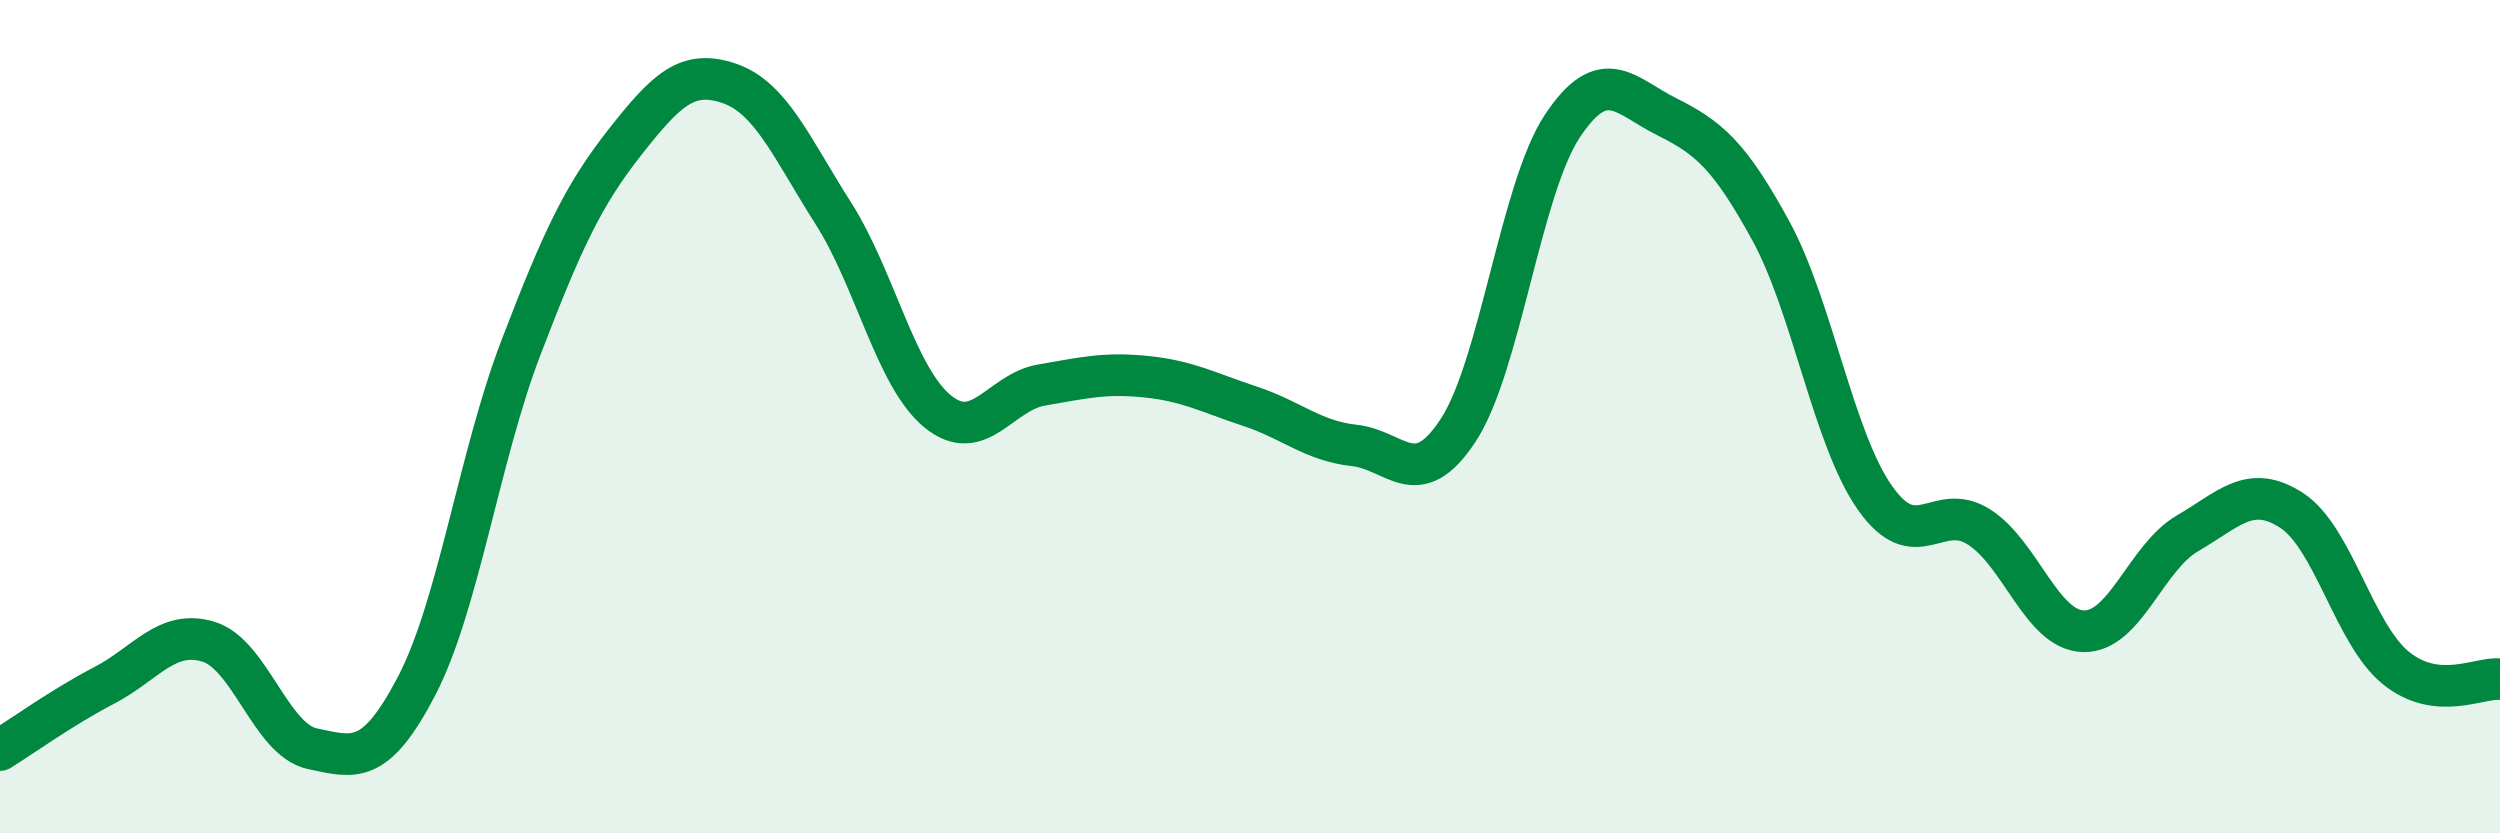 
    <svg width="60" height="20" viewBox="0 0 60 20" xmlns="http://www.w3.org/2000/svg">
      <path
        d="M 0,18 C 0.5,17.69 1.5,16.97 2.5,16.45 C 3.5,15.93 4,15.1 5,15.4 C 6,15.7 6.5,17.76 7.5,17.97 C 8.5,18.18 9,18.38 10,16.46 C 11,14.54 11.5,10.96 12.5,8.35 C 13.5,5.74 14,4.68 15,3.41 C 16,2.14 16.5,1.66 17.5,2 C 18.5,2.34 19,3.55 20,5.12 C 21,6.69 21.5,9.05 22.5,9.87 C 23.5,10.69 24,9.41 25,9.24 C 26,9.07 26.5,8.94 27.5,9.04 C 28.5,9.14 29,9.42 30,9.75 C 31,10.08 31.5,10.58 32.5,10.69 C 33.5,10.8 34,11.85 35,10.32 C 36,8.79 36.5,4.52 37.5,3.02 C 38.5,1.52 39,2.3 40,2.8 C 41,3.3 41.5,3.71 42.5,5.54 C 43.5,7.37 44,10.53 45,11.95 C 46,13.37 46.5,12.01 47.5,12.65 C 48.5,13.29 49,15.12 50,15.15 C 51,15.18 51.5,13.38 52.5,12.8 C 53.5,12.22 54,11.6 55,12.25 C 56,12.9 56.5,15.22 57.5,16.03 C 58.5,16.84 59.5,16.25 60,16.3L60 20L0 20Z"
        fill="#008740"
        opacity="0.1"
        stroke-linecap="round"
        stroke-linejoin="round"
      />
      <path
        d="M 0,18 C 0.5,17.69 1.5,16.97 2.5,16.45 C 3.5,15.93 4,15.1 5,15.4 C 6,15.7 6.5,17.76 7.5,17.97 C 8.5,18.18 9,18.38 10,16.46 C 11,14.54 11.5,10.96 12.5,8.35 C 13.5,5.74 14,4.68 15,3.41 C 16,2.14 16.5,1.66 17.5,2 C 18.5,2.34 19,3.55 20,5.12 C 21,6.69 21.5,9.05 22.5,9.87 C 23.5,10.69 24,9.41 25,9.24 C 26,9.07 26.5,8.94 27.5,9.04 C 28.5,9.14 29,9.42 30,9.75 C 31,10.08 31.5,10.58 32.5,10.69 C 33.5,10.8 34,11.85 35,10.32 C 36,8.79 36.5,4.52 37.5,3.02 C 38.5,1.52 39,2.3 40,2.8 C 41,3.3 41.5,3.71 42.5,5.54 C 43.5,7.37 44,10.53 45,11.95 C 46,13.37 46.5,12.01 47.5,12.65 C 48.5,13.29 49,15.12 50,15.15 C 51,15.18 51.5,13.38 52.5,12.8 C 53.5,12.22 54,11.6 55,12.25 C 56,12.9 56.5,15.22 57.5,16.03 C 58.5,16.84 59.5,16.25 60,16.3"
        stroke="#008740"
        stroke-width="1"
        fill="none"
        stroke-linecap="round"
        stroke-linejoin="round"
      />
    </svg>
  
